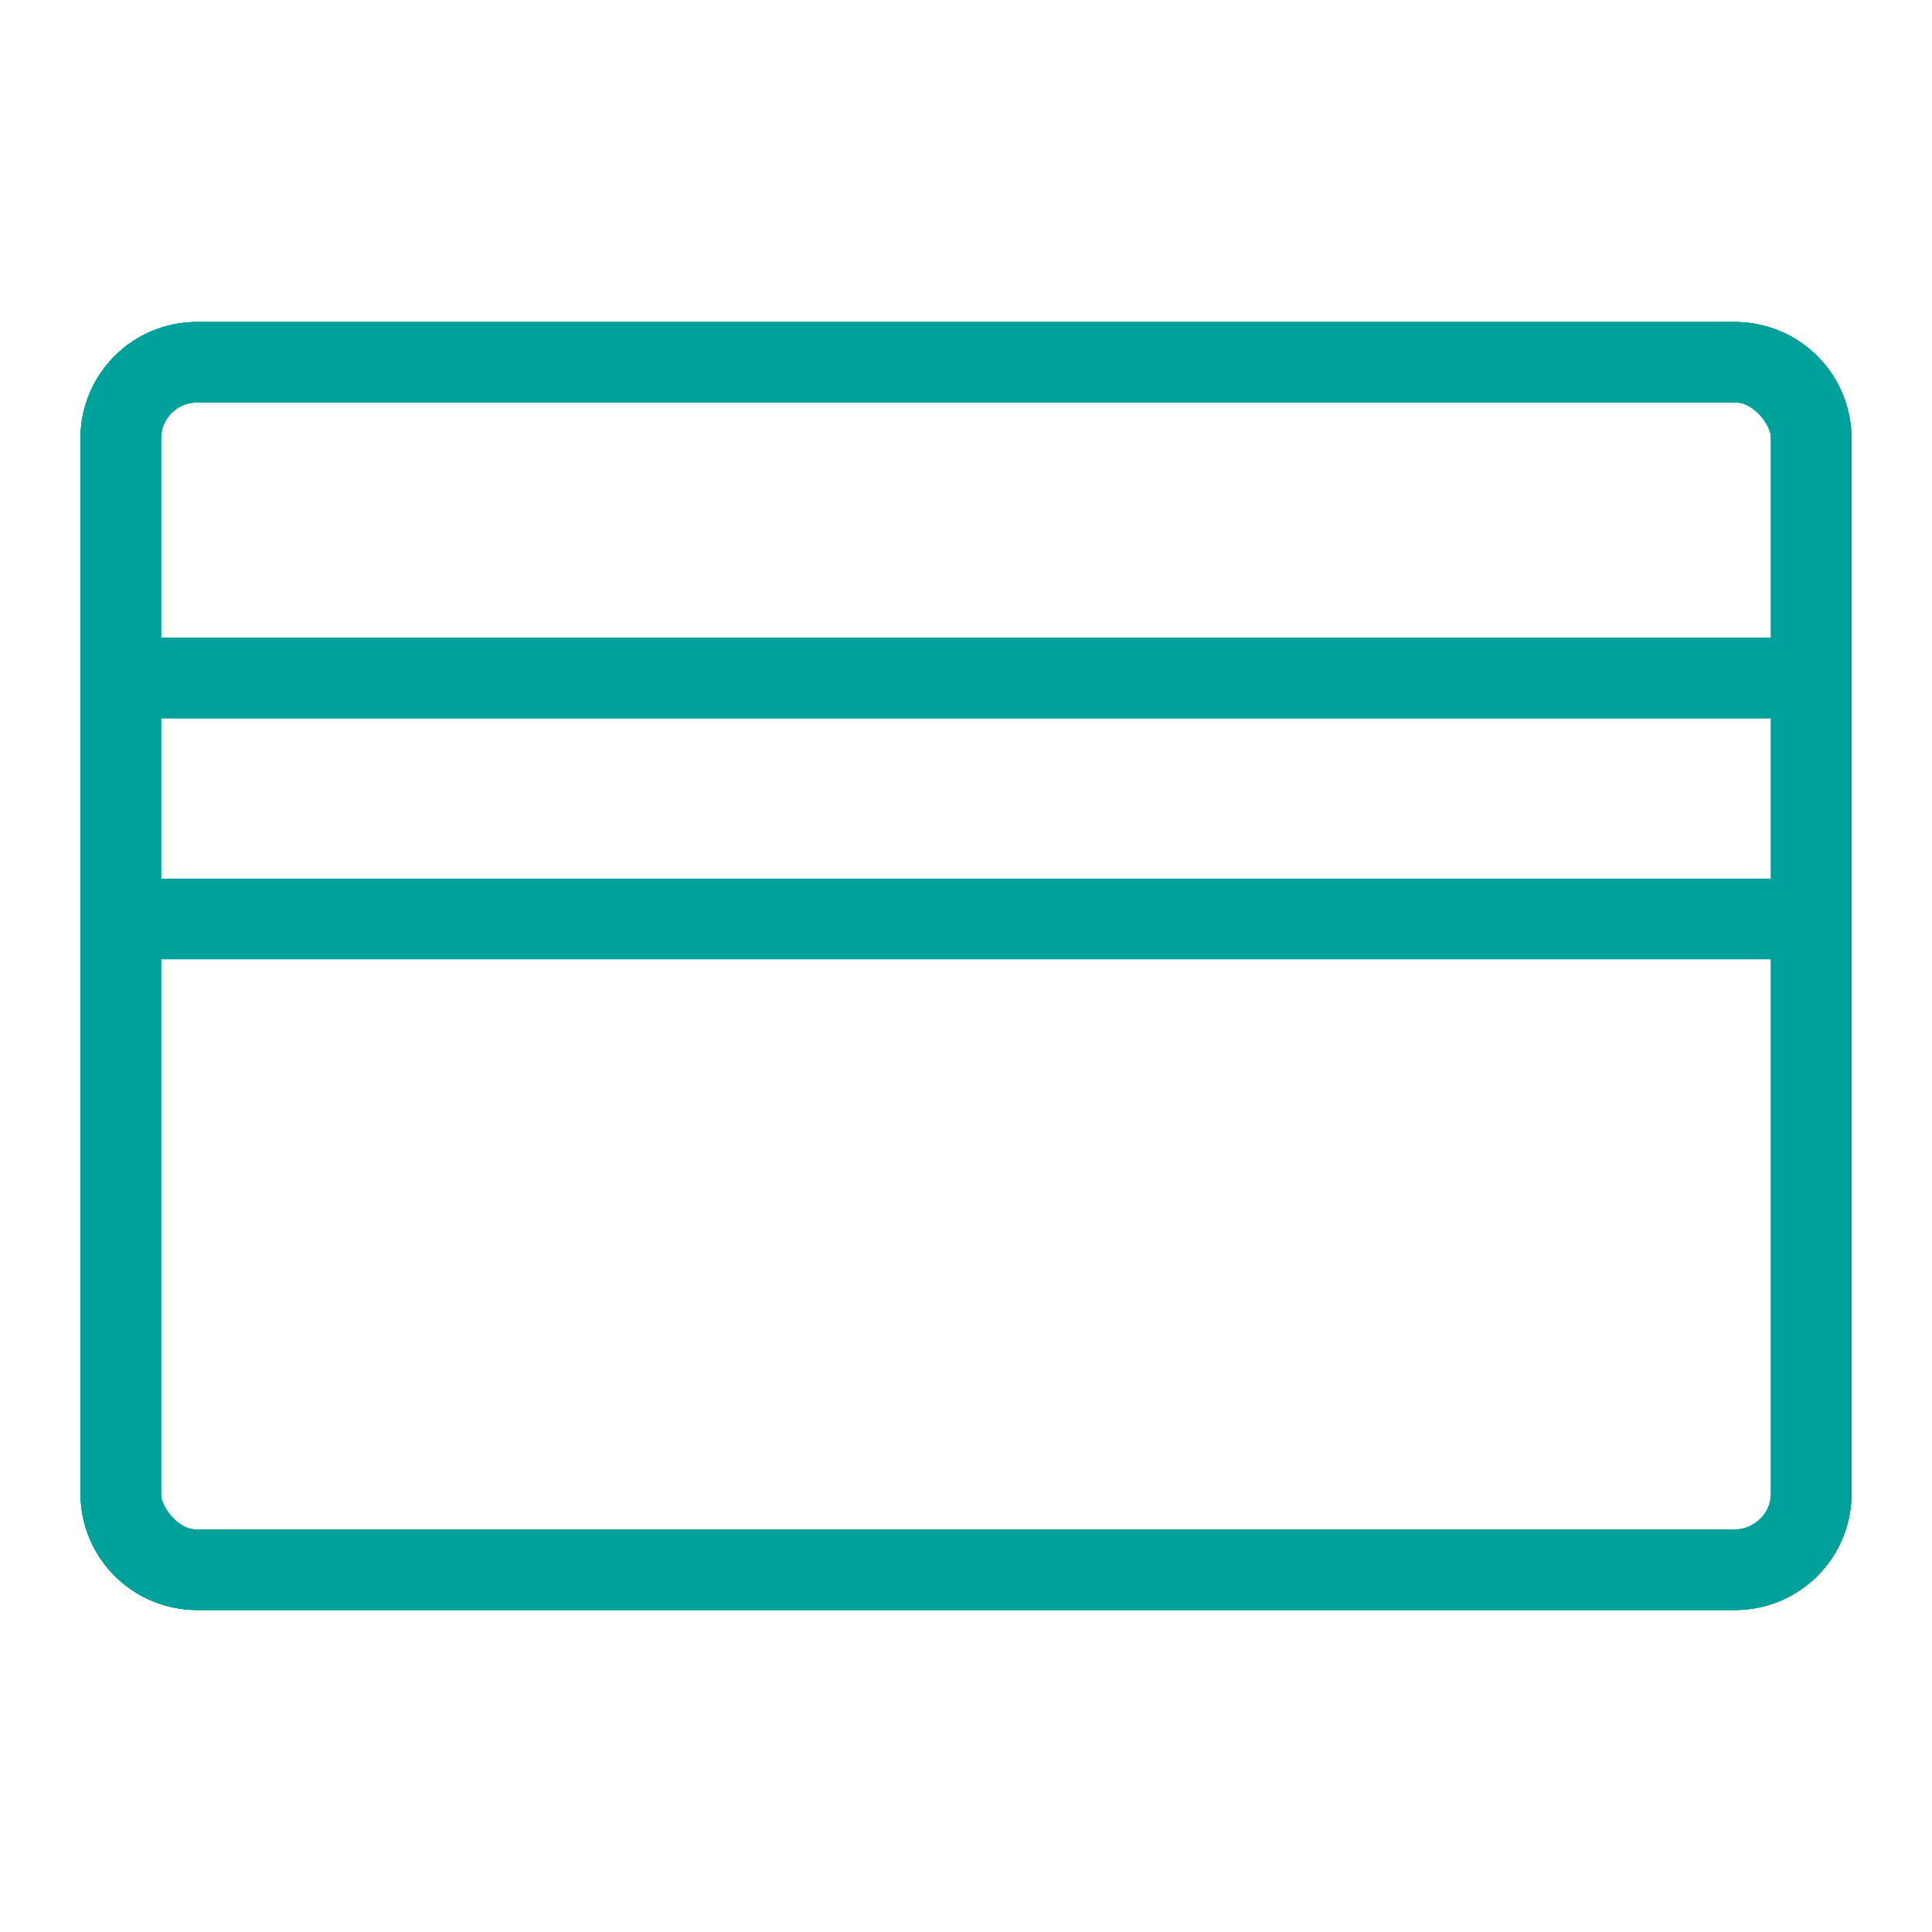 <svg xmlns="http://www.w3.org/2000/svg" xmlns:xlink="http://www.w3.org/1999/xlink" viewBox="0 0 192 192"><defs><style>.cls-1,.cls-4{fill:none;}.cls-2{clip-path:url(#clip-path);}.cls-3{fill:#00a19b;}.cls-4{stroke:#00a19b;stroke-linecap:round;stroke-linejoin:round;stroke-width:8px;}</style><clipPath id="clip-path"><rect class="cls-1" width="192" height="192"/></clipPath></defs><g id="轉外框"><g class="cls-2"><g class="cls-2"><path class="cls-3" d="M172.44,32H19.56A11.57,11.57,0,0,0,8,43.56V148.44A11.58,11.58,0,0,0,19.56,160H172.44A11.57,11.57,0,0,0,184,148.44V43.56A11.58,11.58,0,0,0,172.44,32ZM19.56,40H172.44A3.57,3.57,0,0,1,176,43.56V63.38H16V43.56A3.56,3.56,0,0,1,19.56,40ZM16,71.38H176V87.32H16ZM172.44,152H19.56A3.57,3.57,0,0,1,16,148.44V95.32H176v53.12a3.55,3.55,0,0,1-1.72,3A3.5,3.5,0,0,1,172.44,152Z"/></g><path class="cls-3" d="M172.44,32H19.56A11.57,11.57,0,0,0,8,43.56V148.44A11.58,11.58,0,0,0,19.56,160H172.44A11.57,11.57,0,0,0,184,148.44V43.56A11.58,11.58,0,0,0,172.44,32ZM19.56,40H172.44A3.57,3.57,0,0,1,176,43.56V63.38H16V43.56A3.56,3.56,0,0,1,19.56,40ZM16,71.38H176V87.32H16ZM172.44,152H19.56A3.57,3.57,0,0,1,16,148.44V95.32H176v53.12a3.55,3.55,0,0,1-1.72,3A3.5,3.5,0,0,1,172.44,152Z"/></g></g><g id="設計圖層"><path class="cls-3" d="M172.44,160H19.56A11.58,11.58,0,0,1,8,148.44V43.56A11.58,11.58,0,0,1,19.56,32H172.44A11.58,11.58,0,0,1,184,43.56V148.44A11.58,11.58,0,0,1,172.44,160ZM19.56,40A3.57,3.57,0,0,0,16,43.56V148.44A3.57,3.57,0,0,0,19.56,152H172.44a3.57,3.57,0,0,0,3.56-3.56V43.56A3.57,3.57,0,0,0,172.44,40Z"/><rect class="cls-4" x="12" y="36" width="168" height="120" rx="7.56"/><line class="cls-4" x1="12" y1="67.38" x2="180" y2="67.38"/><line class="cls-4" x1="12" y1="91.32" x2="180" y2="91.32"/></g></svg>